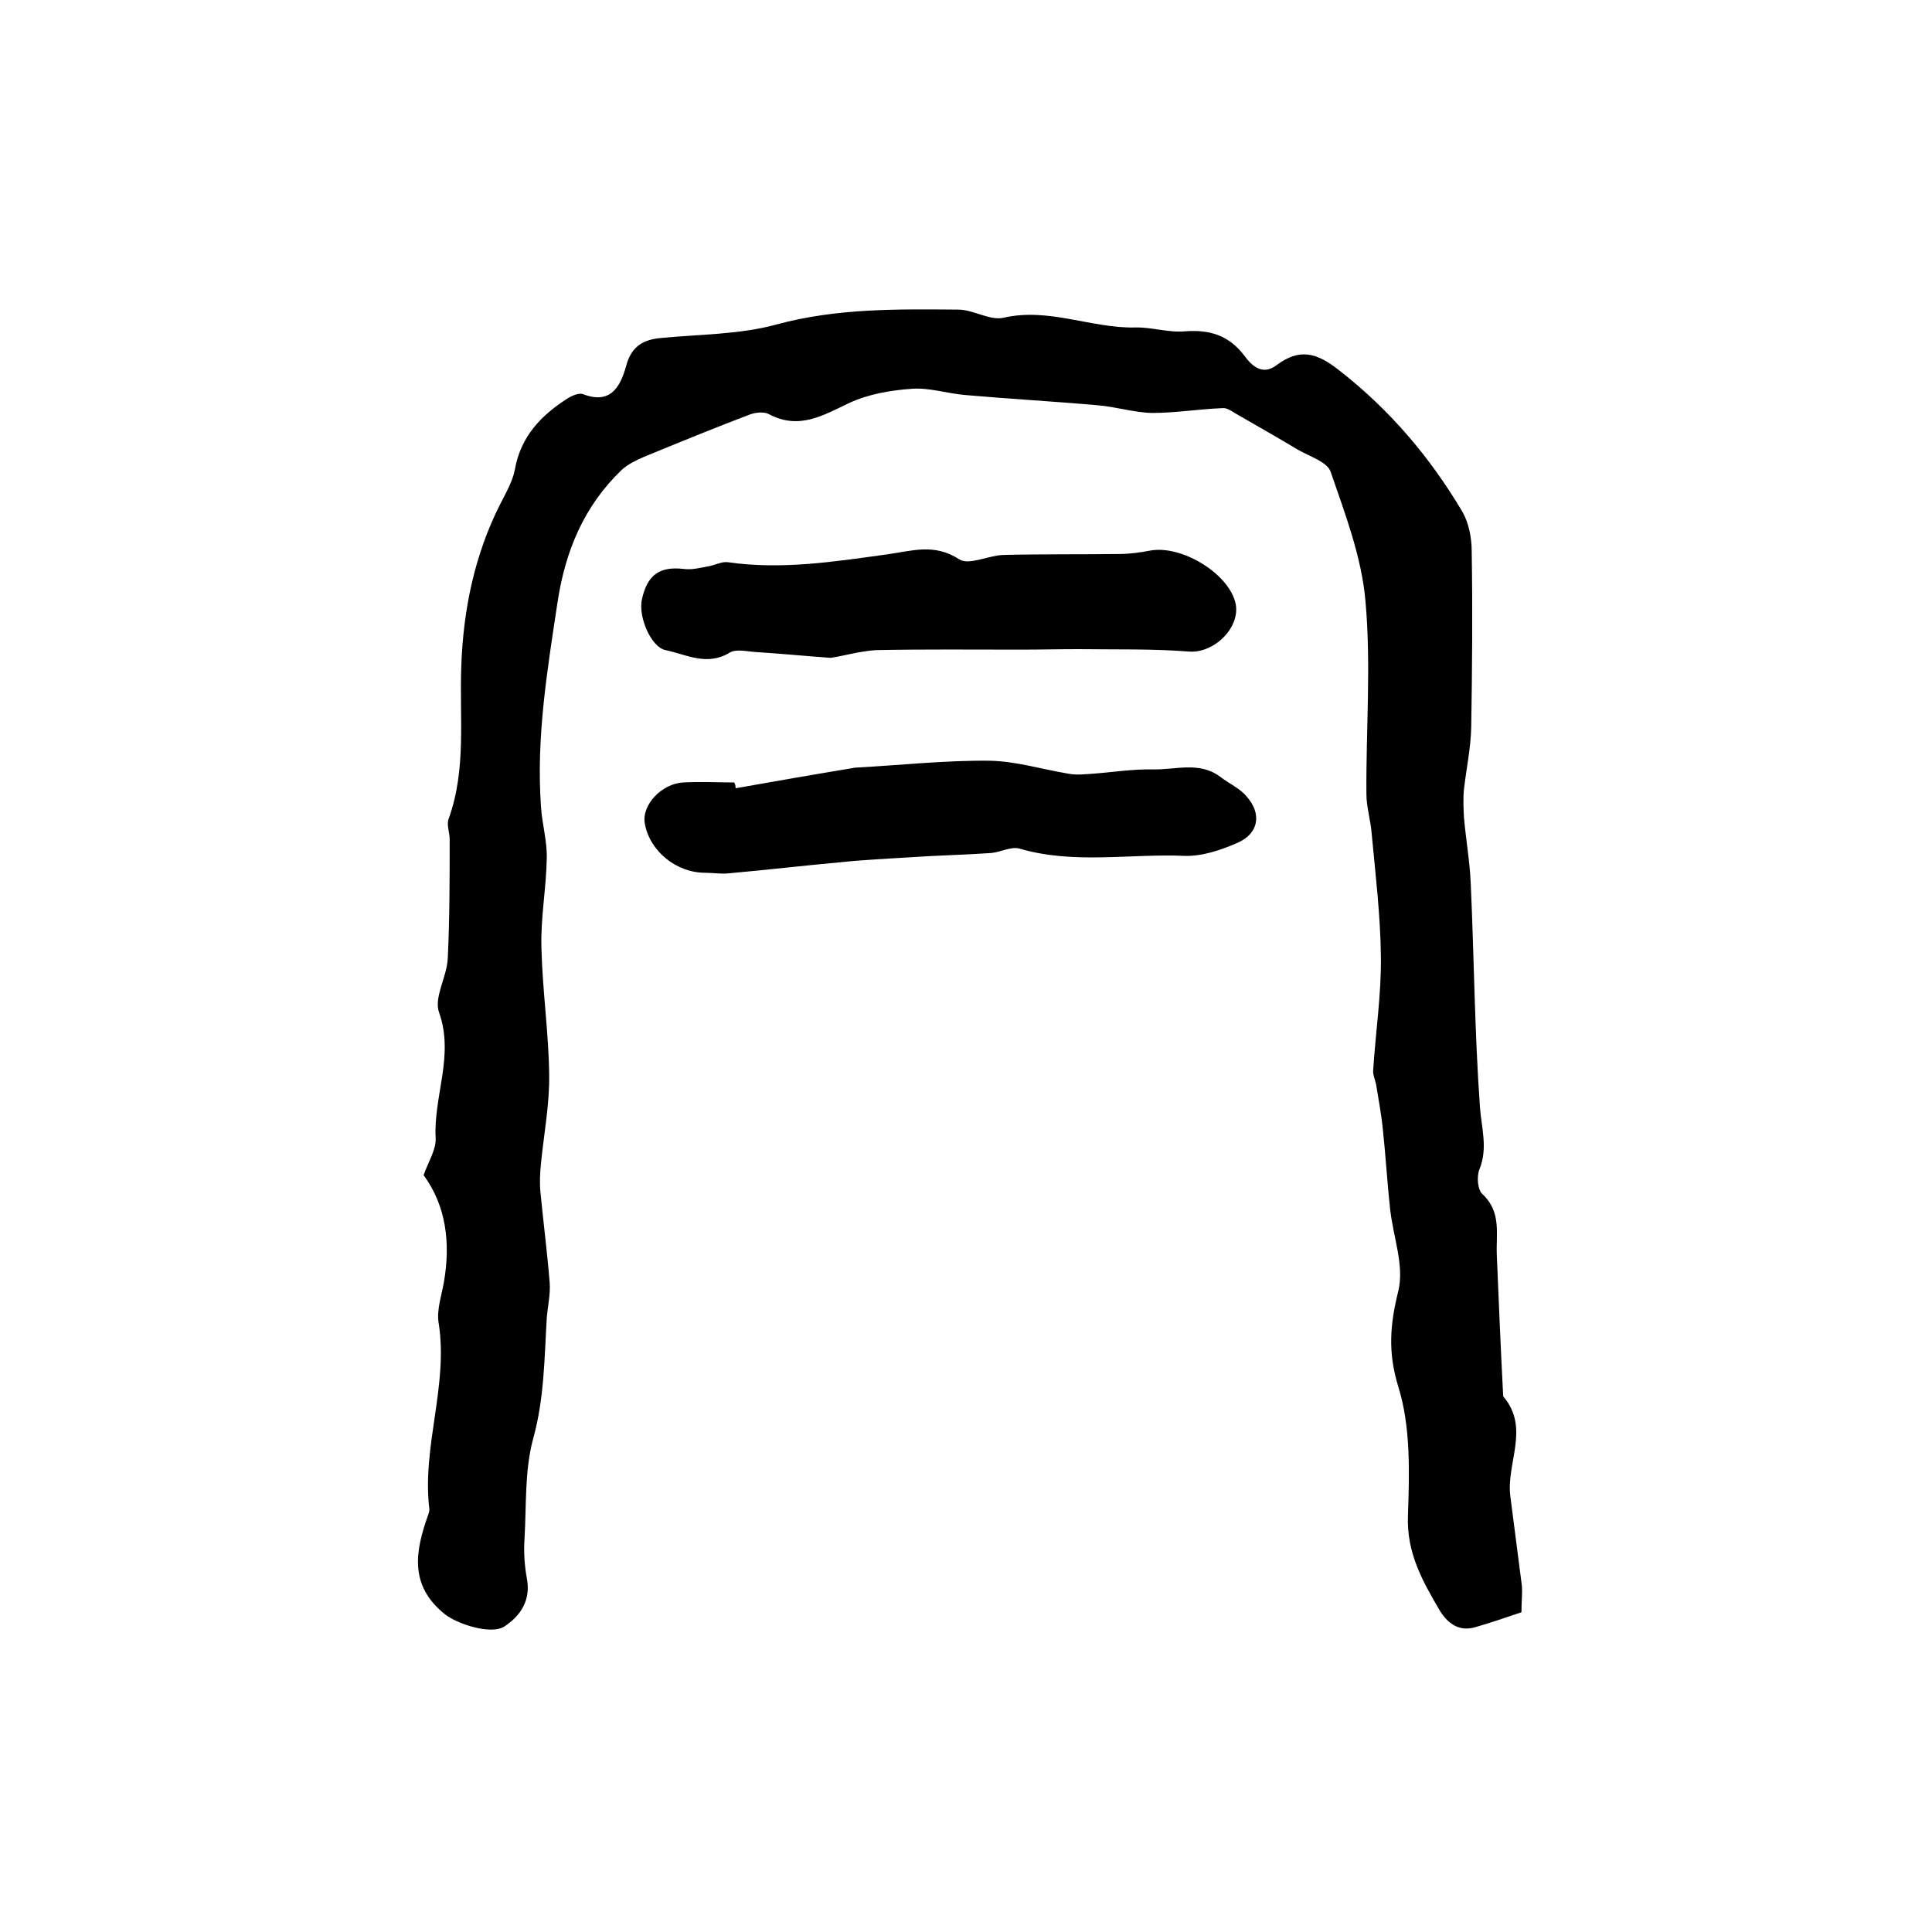 <?xml version="1.0" encoding="utf-8"?>
<!-- Generator: Adobe Illustrator 22.0.0, SVG Export Plug-In . SVG Version: 6.00 Build 0)  -->
<svg version="1.1" id="图层_1" xmlns="http://www.w3.org/2000/svg" xmlns:xlink="http://www.w3.org/1999/xlink" x="0px" y="0px"
	 viewBox="0 0 400 400" style="enable-background:new 0 0 400 400;" xml:space="preserve">
<style type="text/css">
	.st0{fill:#FFFFFF;}
</style>
<g>
	
	<path d="M315,333.8c-3.3,1.1-6.4,2.2-9.6,3.1c-3.4,1-5.8-0.9-7.4-3.6c-3.5-6-6.8-11.8-6.5-19.5c0.3-8.9,0.6-18.4-2-26.7
		c-2.2-7.2-1.7-12.9,0-19.8c1.3-5.3-1.1-11.3-1.7-17.1c-0.6-5.4-0.9-10.9-1.5-16.4c-0.3-3.1-0.9-6.2-1.4-9.3c-0.2-1-0.7-2-0.6-2.9
		c0.5-7.9,1.7-15.7,1.6-23.6c-0.1-8.4-1.1-16.8-1.9-25.3c-0.2-2.8-1.1-5.6-1.1-8.3c-0.1-13.3,1-26.7-0.2-40
		c-0.8-9.1-4.2-18-7.2-26.7c-0.7-2.1-4.4-3.2-6.8-4.6c-4.3-2.6-8.6-5-12.9-7.5c-0.8-0.5-1.8-1.2-2.7-1.1c-4.9,0.2-9.8,1-14.6,1
		c-3.8-0.1-7.5-1.3-11.3-1.6c-9-0.8-18.1-1.3-27.2-2.1c-3.8-0.3-7.6-1.6-11.3-1.3c-4.3,0.3-8.9,1.1-12.8,2.9
		c-5.5,2.6-10.5,5.7-16.8,2.3c-1-0.5-2.7-0.3-3.8,0.1c-7.4,2.8-14.7,5.8-22,8.8c-1.6,0.7-3.3,1.5-4.6,2.7
		c-7.8,7.5-11.7,16.8-13.3,27.6c-2.1,13.9-4.4,27.8-3.4,42c0.2,3.6,1.3,7.2,1.2,10.8c-0.1,6.2-1.3,12.4-1.1,18.6
		c0.2,8.7,1.5,17.5,1.6,26.2c0.1,6.1-1.1,12.3-1.7,18.4c-0.2,2-0.3,4-0.1,6c0.6,6.2,1.4,12.4,1.9,18.6c0.2,2.4-0.4,4.9-0.6,7.4
		c-0.5,8.3-0.5,16.6-2.8,24.9c-1.8,6.6-1.4,13.7-1.8,20.7c-0.2,2.8,0,5.7,0.5,8.4c0.8,4.4-1.3,7.6-4.6,9.8
		c-2.8,1.9-9.9-0.5-12.4-2.5c-7.5-6-6.1-13.2-3.4-20.7c0.1-0.3,0.2-0.7,0.2-1c-1.6-13,4-25.7,1.9-38.7c-0.4-2.6,0.6-5.5,1.1-8.3
		c1.4-8.1,0.5-15.8-4.2-22.2c1-2.8,2.6-5.3,2.5-7.6c-0.5-8.7,3.9-17.1,0.7-26.1c-1.1-3.1,1.6-7.3,1.8-11.1
		c0.4-8.2,0.4-16.5,0.4-24.7c0-1.5-0.7-3.1-0.2-4.3c3.7-10.3,2.2-20.9,2.6-31.5c0.4-11.6,2.7-23,8-33.5c1.2-2.4,2.6-4.7,3.1-7.3
		c1.2-6.8,5.4-11.2,10.9-14.7c0.9-0.6,2.4-1.2,3.2-0.9c5.7,2.2,7.7-1.5,8.9-5.7c1-3.9,3.2-5.5,7-5.9c8.1-0.8,16.4-0.7,24.1-2.8
		c12.5-3.4,25-3.2,37.7-3.1c3.1,0,6.5,2.3,9.3,1.7c9.4-2.2,18.2,2.2,27.3,2c3.4-0.1,6.9,1.1,10.3,0.8c5.1-0.4,9.1,0.8,12.3,5
		c1.6,2.2,3.8,4.2,6.7,2c4.7-3.5,8.2-2.7,13,1.1c10.5,8.2,18.8,18,25.5,29.3c1.3,2.3,1.9,5.4,1.9,8.1c0.2,12.2,0.1,24.3-0.1,36.5
		c-0.1,4.3-1,8.5-1.5,12.8c-0.2,2-0.1,4,0,5.9c0.4,4.5,1.2,9,1.4,13.6c0.7,15.4,0.8,30.8,1.9,46.2c0.3,4.4,1.7,8.6-0.1,13
		c-0.6,1.5-0.4,4.3,0.7,5.2c3.9,3.7,2.7,8.2,2.9,12.6c0.4,9.6,0.8,19.2,1.3,28.8c0,0.2,0,0.4,0.1,0.5c5.5,6.5,0.5,13.8,1.4,20.6
		c0.8,6.2,1.6,12.4,2.4,18.6C315.2,330,315,331.7,315,333.8z"/>
	<path d="M172,136.2c-5.6-0.4-10.6-0.9-15.5-1.2c-1.8-0.1-4-0.7-5.4,0.1c-4.7,2.9-9,0.4-13.3-0.5c-3-0.6-5.7-6.9-4.9-10.5
		c1.1-5.1,3.7-6.9,8.7-6.3c1.6,0.2,3.2-0.2,4.8-0.5c1.5-0.2,3-1.1,4.3-0.9c11.1,1.6,21.9-0.1,32.8-1.6c5.2-0.7,9.9-2.4,15.1,1
		c2,1.3,6-0.8,9.1-0.9c8-0.2,16-0.1,24-0.2c2.1,0,4.3-0.3,6.4-0.7c6.4-1.2,15.9,4.5,17.6,10.5c1.5,5.1-4.2,10.8-9.5,10.4
		c-7.6-0.6-15.2-0.4-22.9-0.5c-4,0-8,0.1-12,0.1c-10,0-20-0.1-29.9,0.1C178,134.8,174.7,135.8,172,136.2z"/>
	<path d="M152.3,163.2c7.9-1.4,15.9-2.8,23.8-4.1c0.5-0.1,1-0.2,1.5-0.2c9.1-0.5,18.2-1.5,27.3-1.4c5.5,0.1,10.9,1.8,16.4,2.7
		c1.6,0.3,3.2,0.1,4.8,0c4.2-0.3,8.4-1,12.6-0.9c4.7,0.1,9.6-1.7,13.9,1.5c1.8,1.4,4.1,2.4,5.5,4.1c3.2,3.6,2.5,7.7-1.9,9.6
		c-3.4,1.5-7.3,2.8-10.9,2.7c-11.4-0.5-22.9,1.8-34.2-1.5c-1.7-0.5-3.9,0.7-5.8,0.9c-5.7,0.4-11.4,0.5-17,0.9
		c-4.7,0.3-9.4,0.5-14.1,1c-7.7,0.7-15.4,1.6-23.2,2.3c-1.6,0.2-3.3-0.1-5-0.1c-6,0-11.5-4.5-12.5-10.2c-0.7-3.8,3.5-8.3,8-8.5
		c3.5-0.2,7,0,10.5,0C152.2,162.3,152.3,162.7,152.3,163.2z"/>
</g>
</svg>
